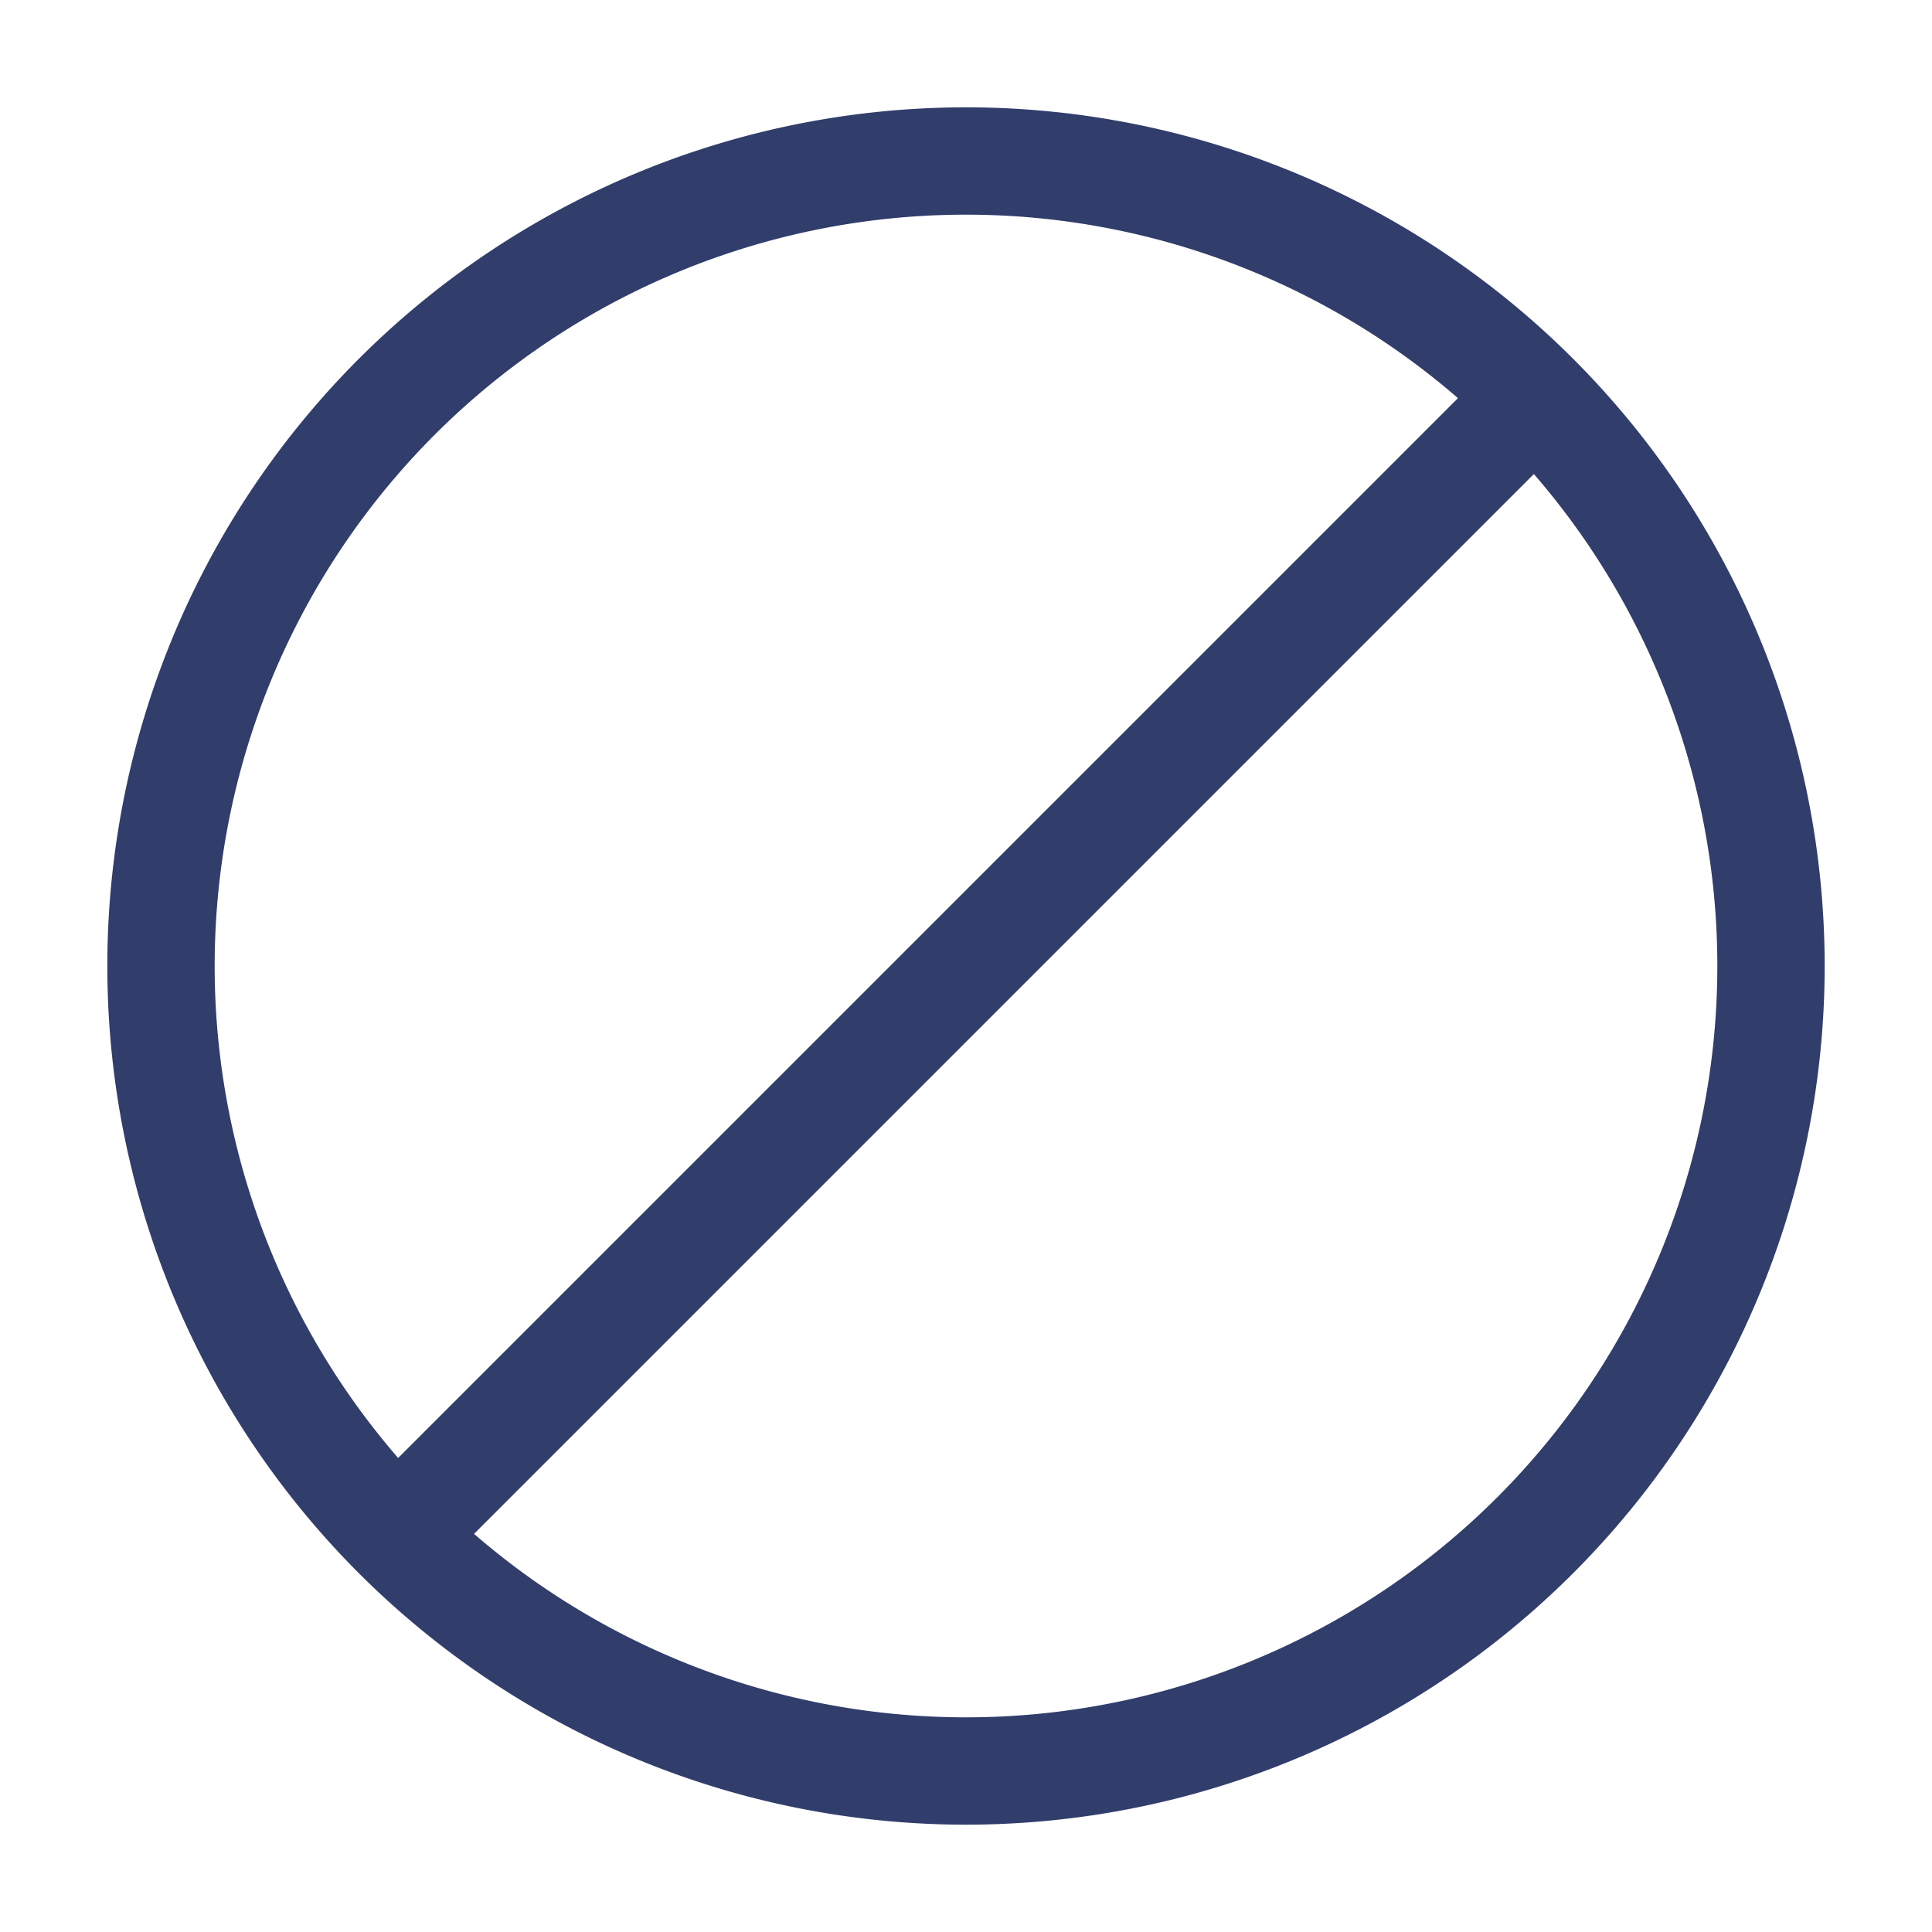 <svg xmlns="http://www.w3.org/2000/svg" width="18" height="18" fill="none"><path stroke="#313D6B" stroke-linecap="round" stroke-linejoin="round" stroke-miterlimit="10" d="M9 16.5a7.5 7.5 0 1 0 0-15 7.5 7.5 0 0 0 0 15Z"/><path stroke="#313D6B" stroke-linecap="round" d="M14 4 4 14"/></svg>
